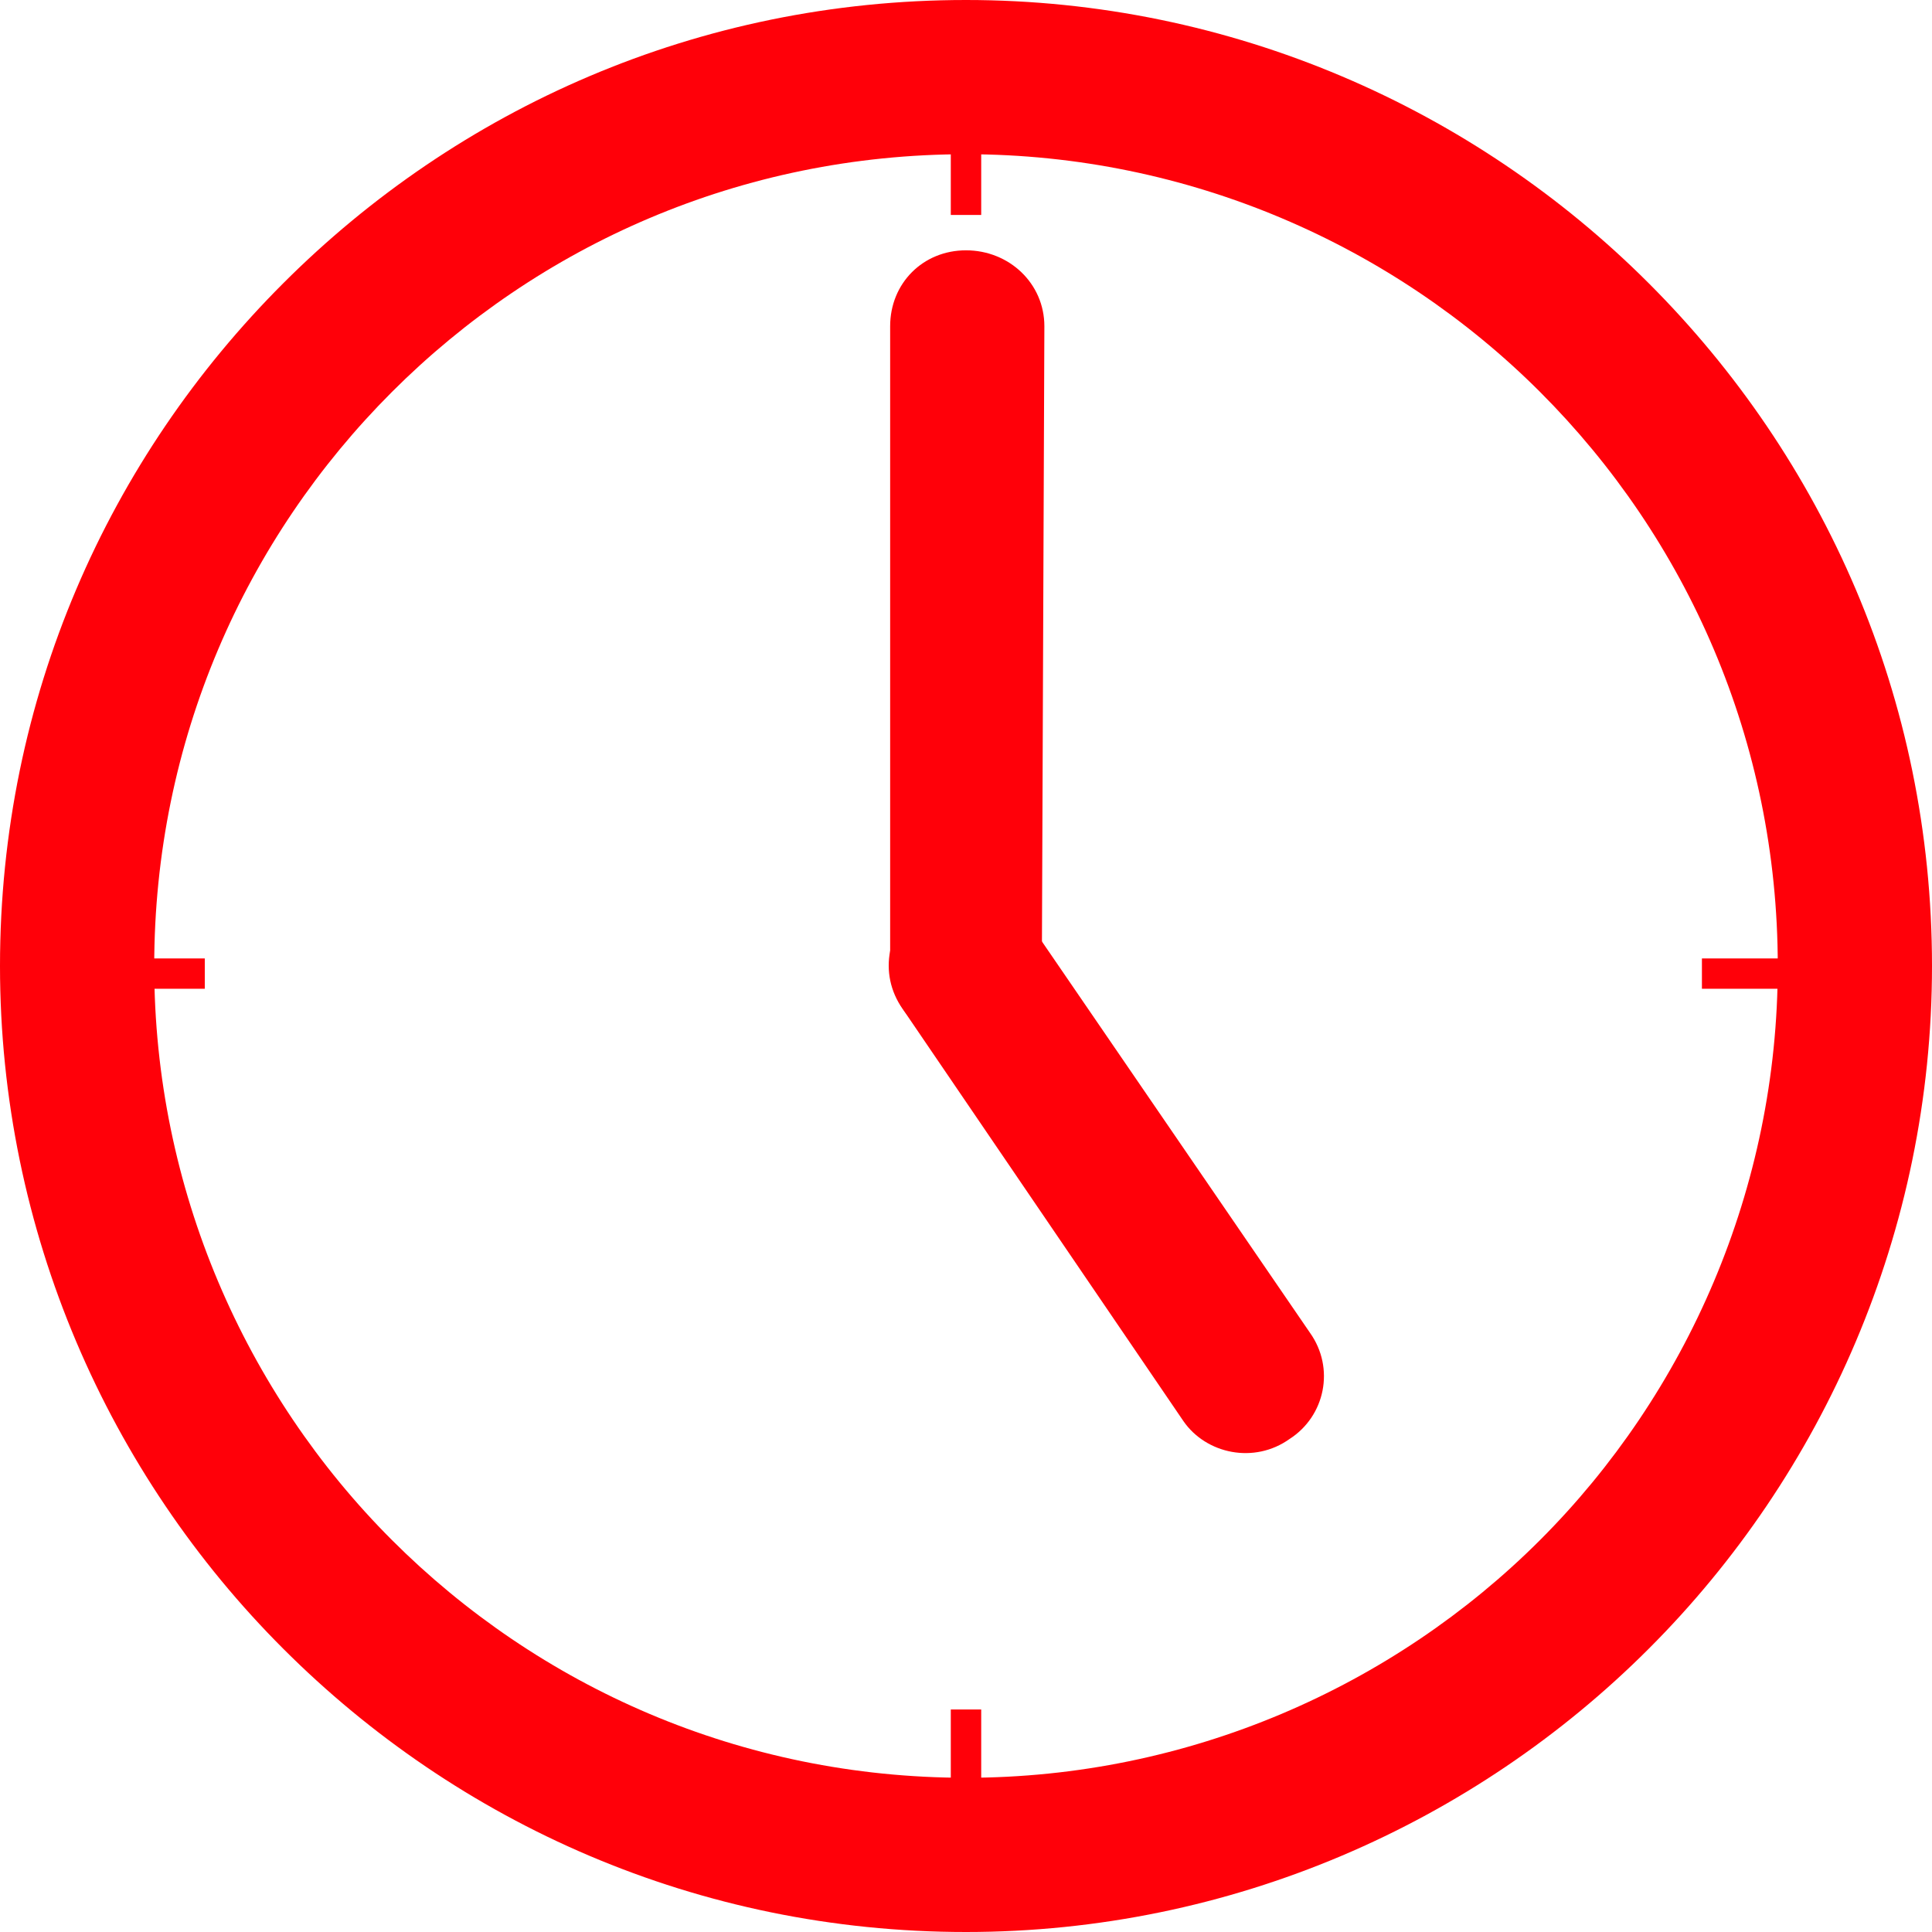 <?xml version="1.0" encoding="UTF-8"?> <svg xmlns="http://www.w3.org/2000/svg" width="23" height="23" viewBox="0 0 23 23" fill="none"><g clip-path="url(#clip0_110_4594)"><path d="M11.5 0C14.661 0 17.551 1.294 19.628 3.372C21.706 5.449 23 8.309 23 11.5C23 14.661 21.706 17.551 19.628 19.628C17.551 21.706 14.661 23 11.5 23C8.309 23 5.449 21.706 3.372 19.628C1.294 17.551 0 14.661 0 11.5C0 8.309 1.294 5.449 3.372 3.372C5.449 1.294 8.309 0 11.5 0ZM18.334 4.666C16.588 2.92 14.149 1.836 11.5 1.836C8.821 1.836 6.412 2.92 4.666 4.666C2.92 6.412 1.836 8.821 1.836 11.5C1.836 14.149 2.92 16.588 4.666 18.334C6.412 20.08 8.821 21.164 11.5 21.164C14.149 21.164 16.588 20.08 18.334 18.334C20.08 16.588 21.164 14.149 21.164 11.5C21.164 8.821 20.08 6.412 18.334 4.666Z" fill="#FF0009"></path><path d="M10.747 12.012C10.446 11.59 10.567 11.018 10.988 10.747C11.41 10.446 11.952 10.567 12.253 10.988L15.594 15.865C15.895 16.287 15.775 16.859 15.353 17.13C14.932 17.431 14.36 17.31 14.089 16.919L10.747 12.012Z" fill="#FF0009"></path><path d="M12.403 11.5C12.403 12.012 12.012 12.403 11.5 12.403C10.988 12.403 10.597 12.012 10.597 11.5V3.884C10.597 3.372 10.988 2.98 11.5 2.98C12.012 2.98 12.433 3.372 12.433 3.884L12.403 11.5Z" fill="#FF0009"></path><path d="M11.681 1.204V2.559H11.319V1.204H11.681Z" fill="#FF0009"></path><path d="M11.681 20.351V22.007H11.319V20.351H11.681Z" fill="#FF0009"></path><path d="M1.084 11.41H2.438V11.771H1.084V11.41Z" fill="#FF0009"></path><path d="M20.261 11.41H21.886V11.771H20.261V11.41Z" fill="#FF0009"></path></g><defs><clipPath id="clip0_110_4594"><rect width="23" height="23" fill="white"></rect></clipPath></defs></svg> 